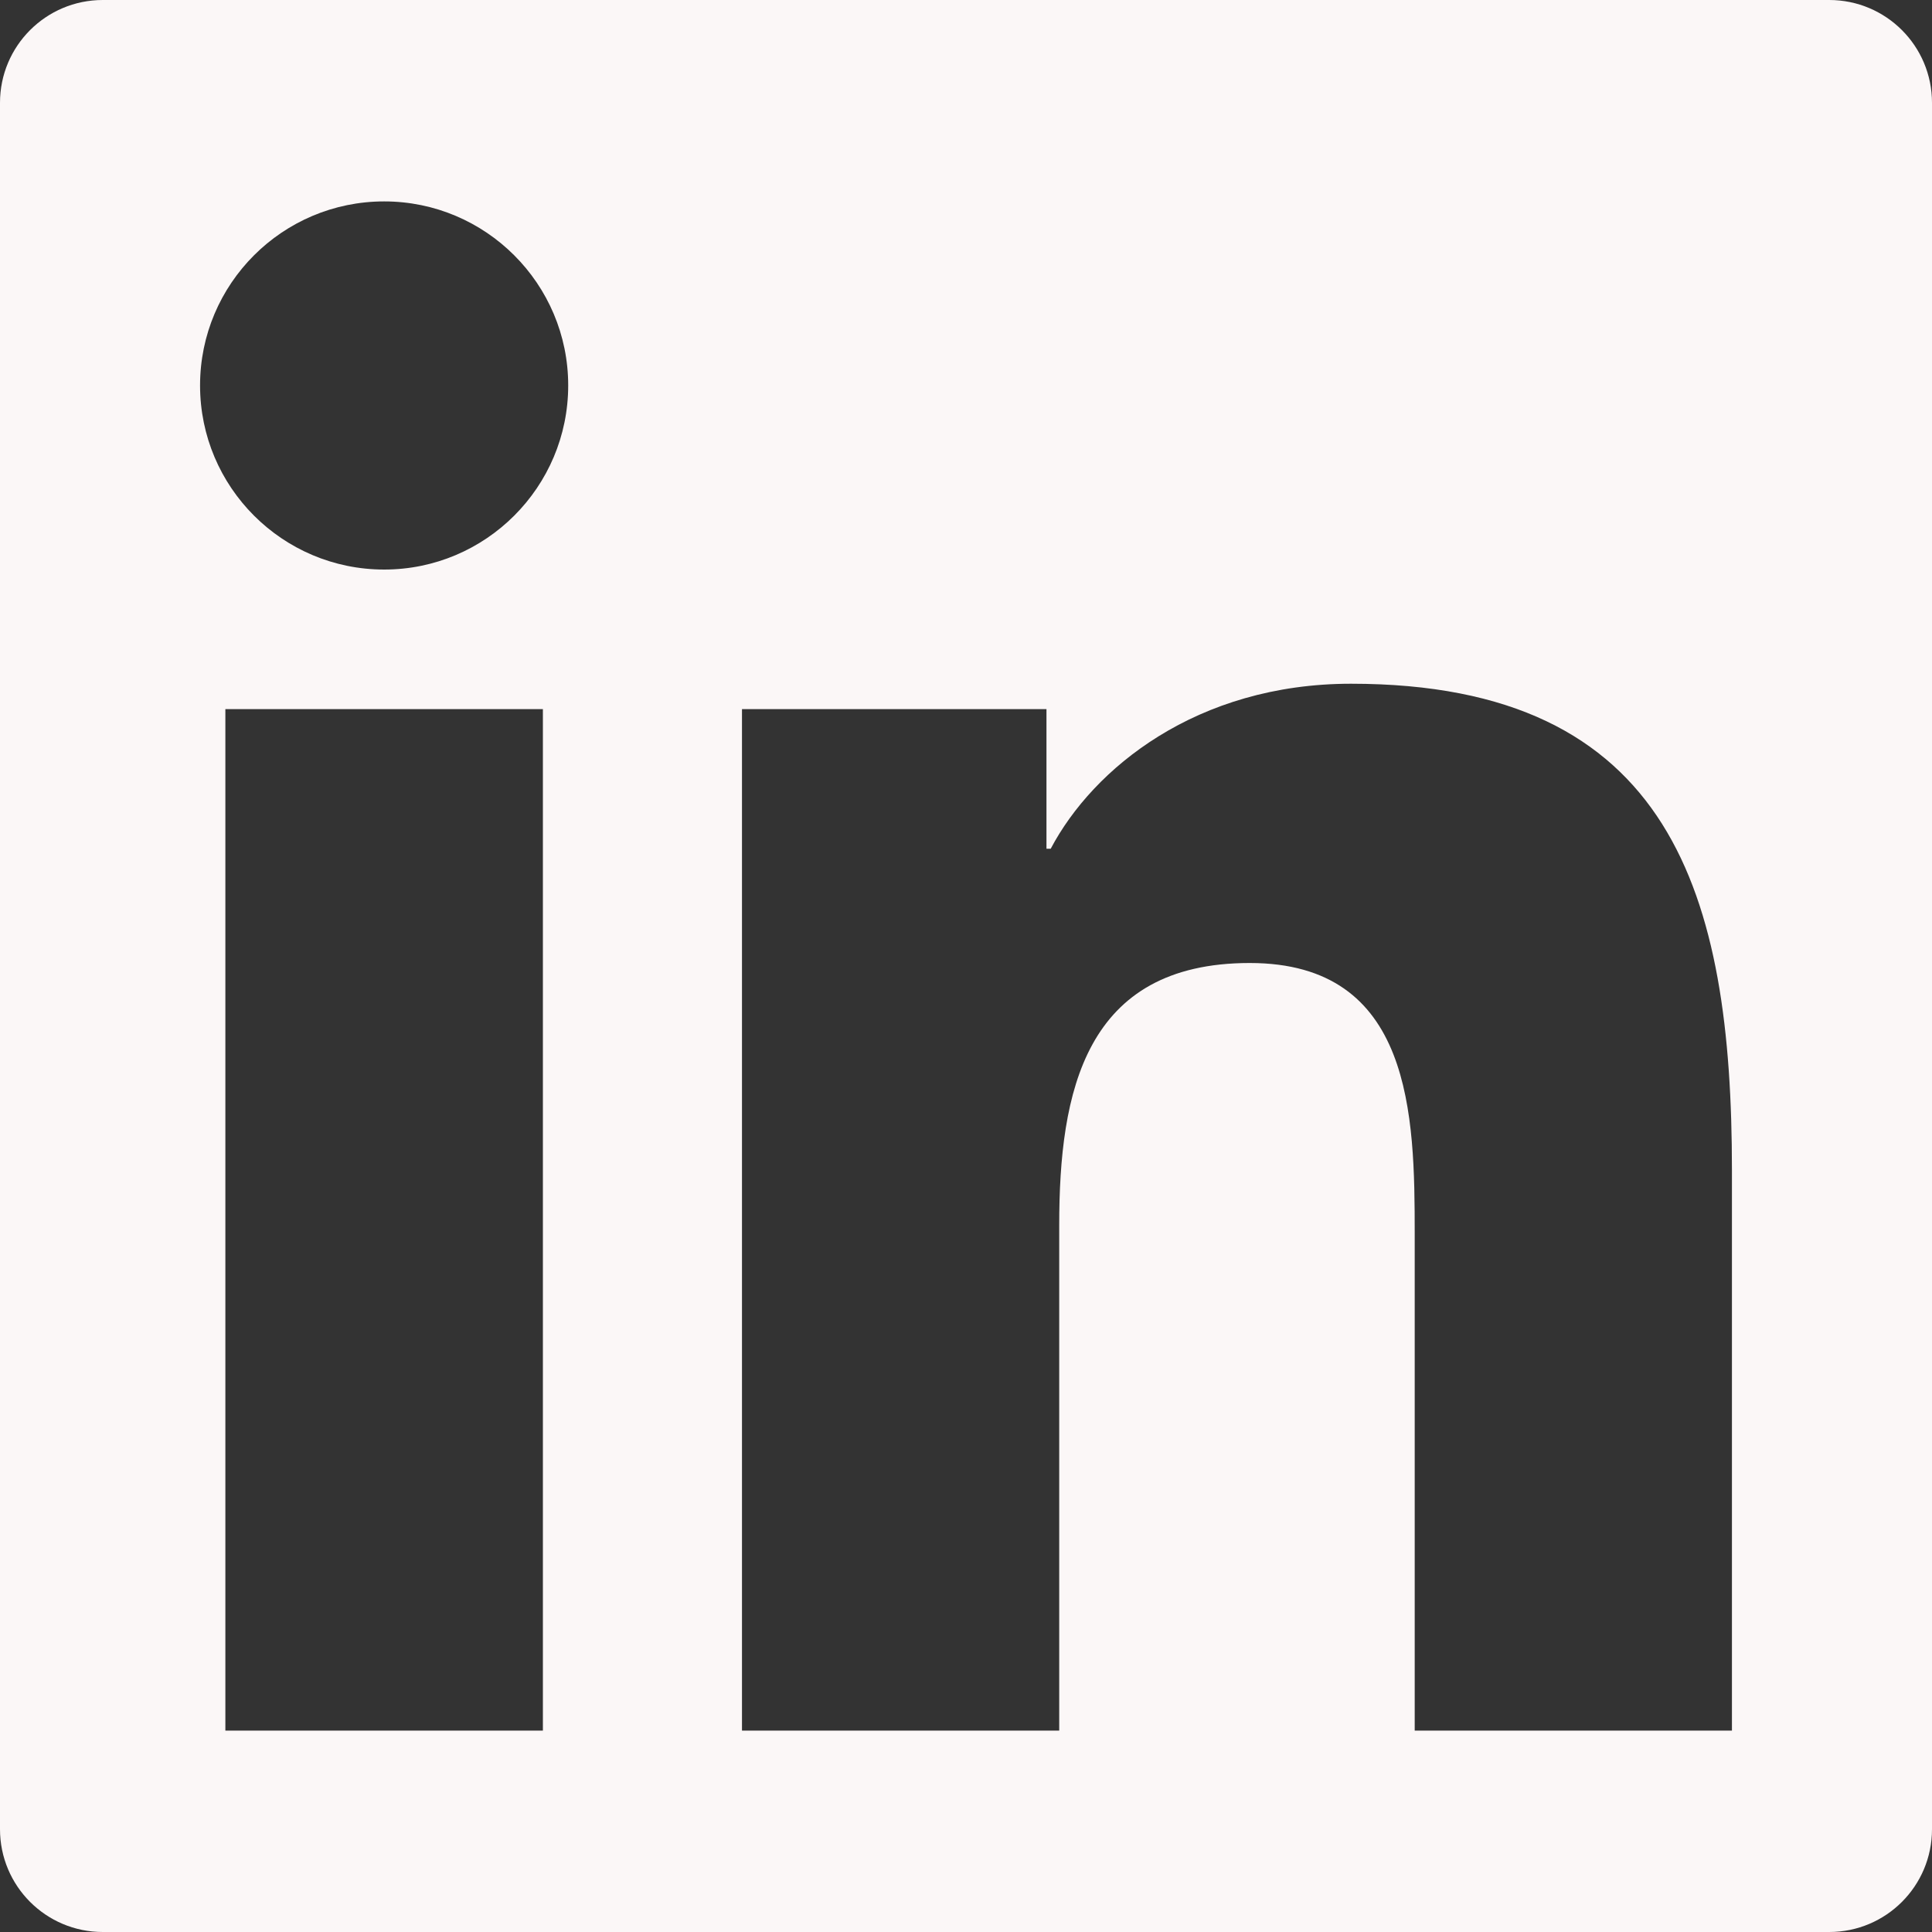 <svg width="20" height="20" viewBox="0 0 20 20" fill="none" xmlns="http://www.w3.org/2000/svg">
<rect x="0" y="0" width="20" height="20" fill="#333333" stroke="none"/>
<path d="M18.936 0H1.064C0.476 0 0 0.476 0 1.064V18.936C0 19.524 0.476 20 1.064 20H18.936C19.524 20 20 19.524 20 18.936V1.064C20 0.476 19.524 0 18.936 0ZM5.62 17.915H2.333V7.341H5.62L5.62 17.915ZM3.977 5.896C2.924 5.896 2.071 5.042 2.071 3.99C2.071 2.939 2.924 2.085 3.977 2.085C5.028 2.085 5.882 2.939 5.882 3.99C5.882 5.042 5.028 5.896 3.977 5.896ZM17.929 17.915H14.645V12.773C14.645 11.547 14.623 9.969 12.937 9.969C11.228 9.969 10.965 11.305 10.965 12.684V17.915H7.681V7.341H10.833V8.786H10.877C11.316 7.954 12.388 7.078 13.986 7.078C17.314 7.078 17.929 9.268 17.929 12.115V17.915H17.929Z" fill="#FBF7F7"/>
</svg>
